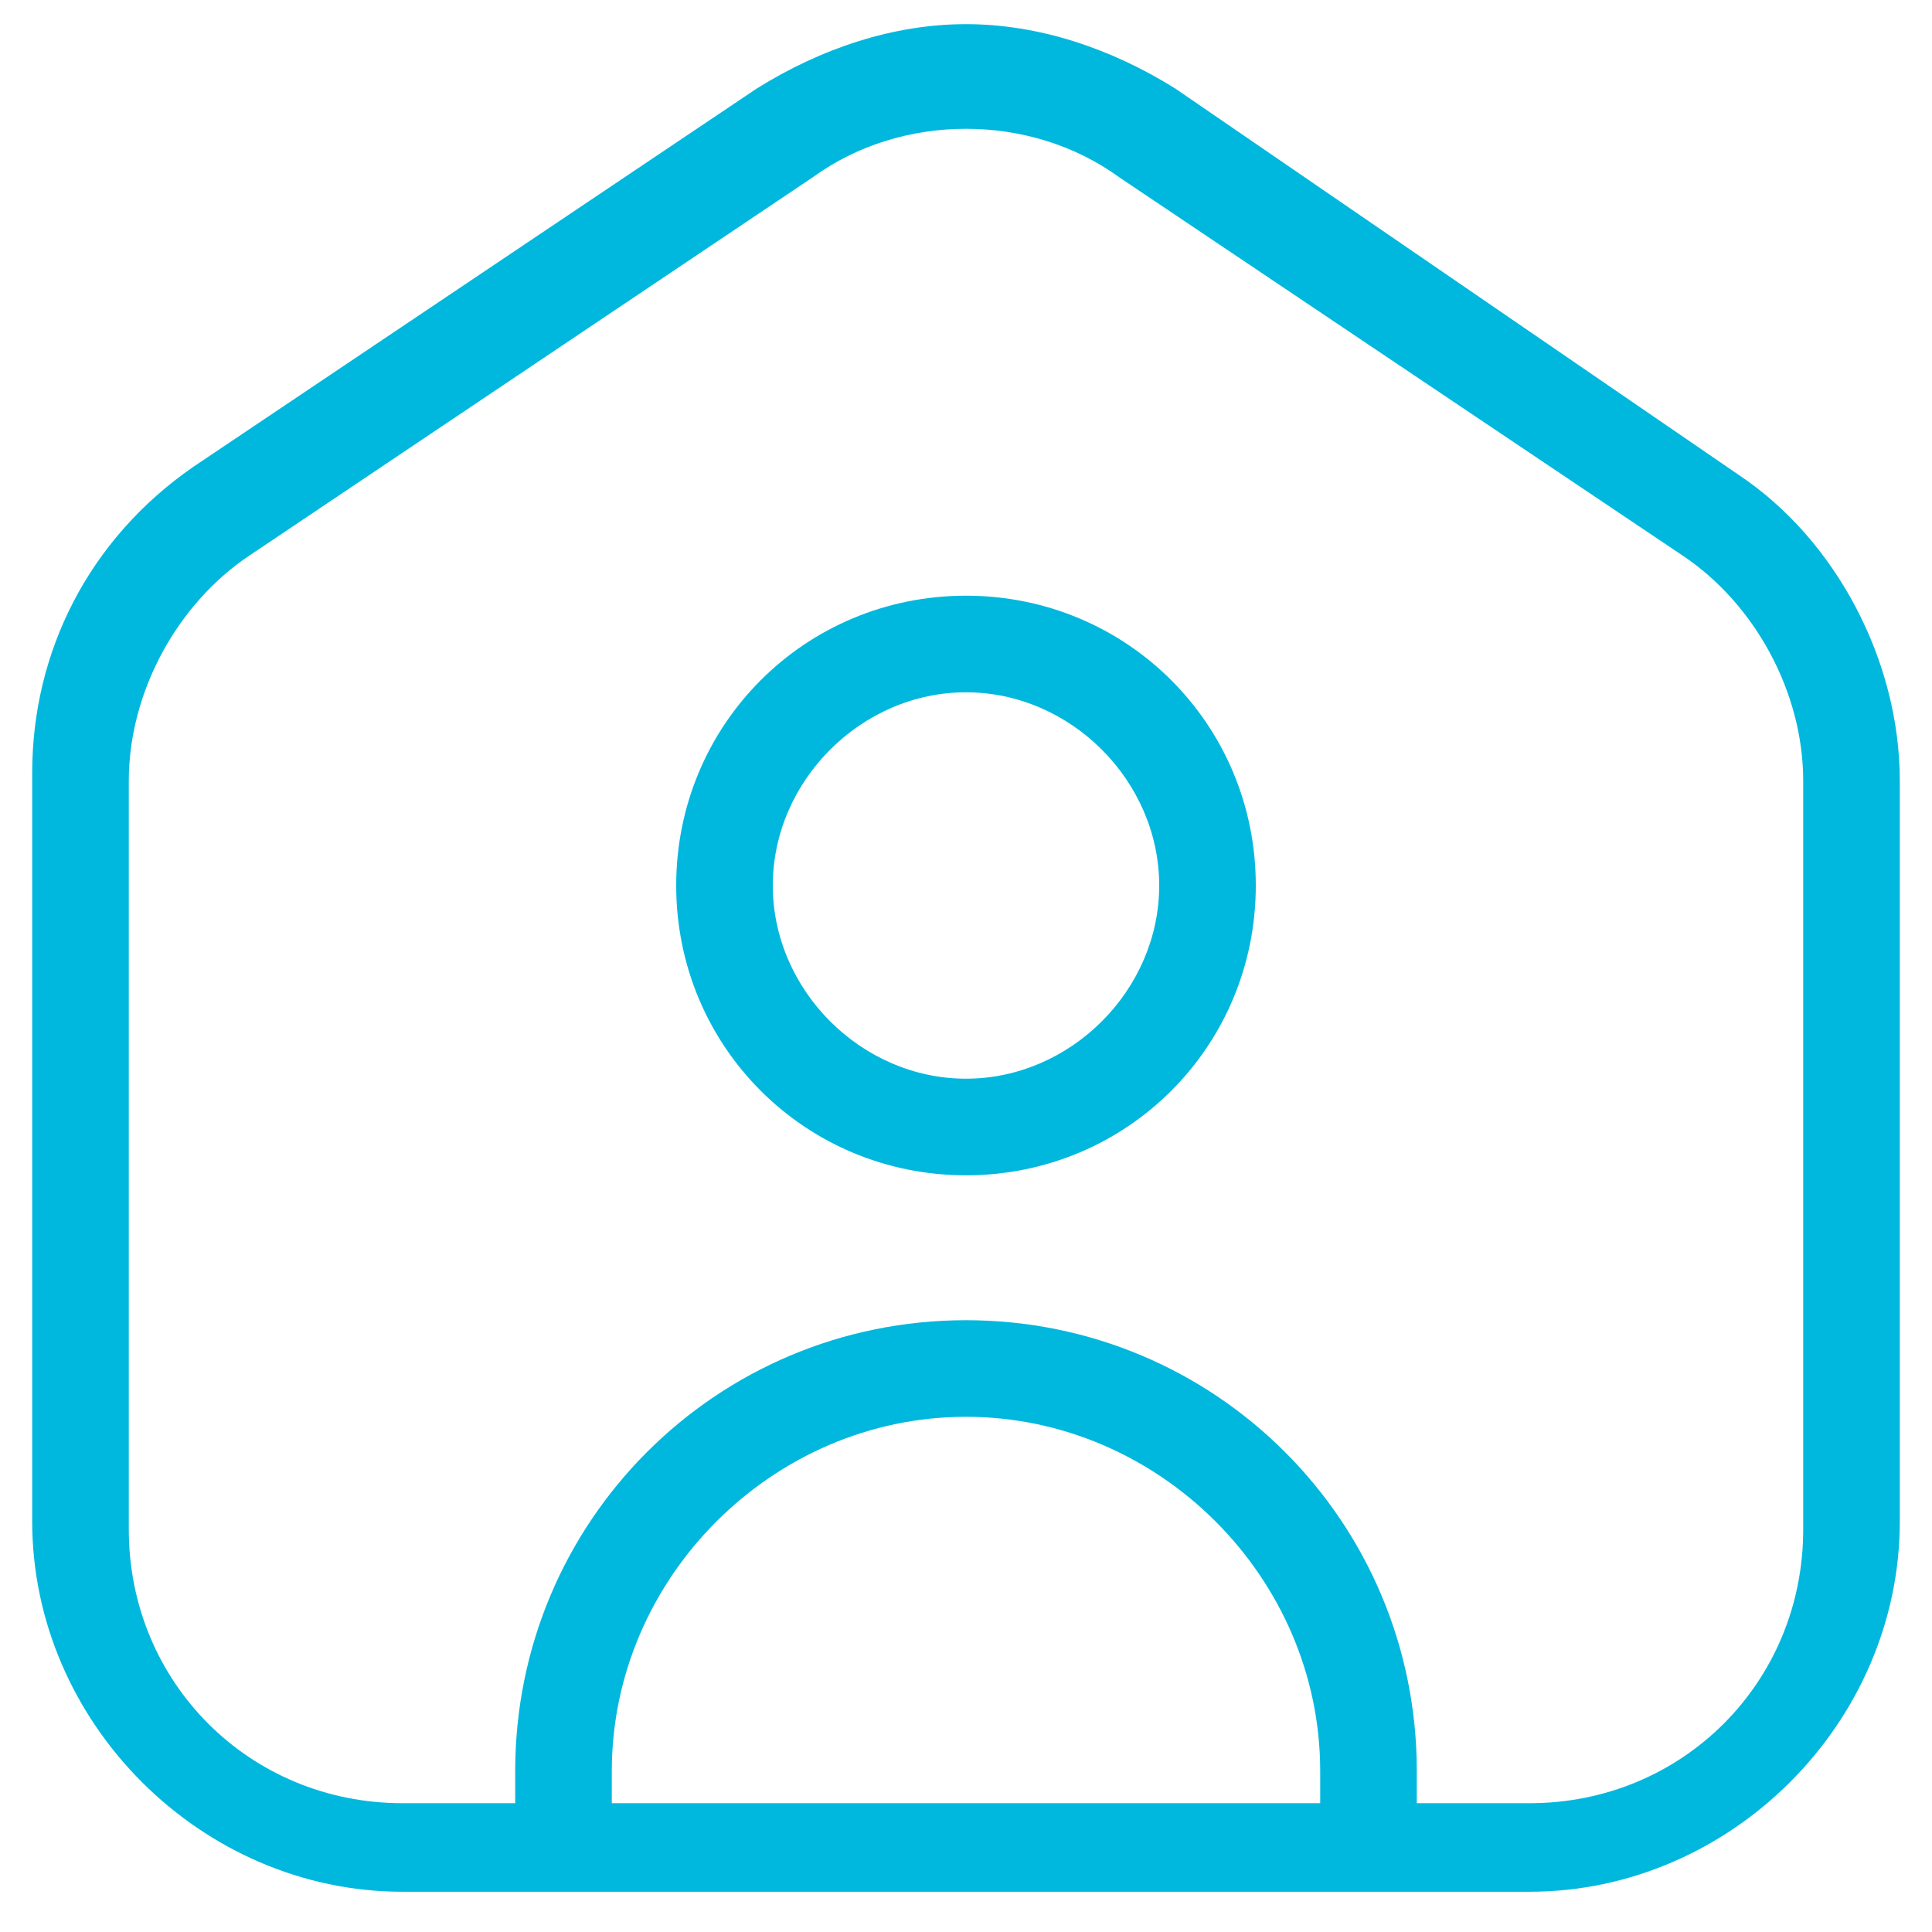 <svg id="Layer_1" xmlns="http://www.w3.org/2000/svg" version="1.1" viewBox="0 0 24 24">
  
  <defs>
    <style>
      .st0 {
        fill: #00b8de;
      }
    </style>
  </defs>
  <path class="st0" d="M23.6,9.7c0-1.5-.8-3-2-3.8L14.6,1.1c-.8-.5-1.7-.8-2.6-.8s-1.8.3-2.6.8L2.4,5.8c-1.3.9-2,2.3-2,3.8v9.3c0,2.5,2.1,4.6,4.6,4.6h14c2.5,0,4.6-2.1,4.6-4.6v-9.3ZM16.4,22.4H7.6v-.4c0-2.4,2-4.4,4.4-4.4s4.4,2,4.4,4.4v.4ZM22.4,19c0,1.9-1.5,3.4-3.4,3.4h-1.4v-.4c0-3.1-2.5-5.6-5.6-5.6s-5.6,2.5-5.6,5.6v.4h-1.4c-1.9,0-3.4-1.5-3.4-3.4v-9.3c0-1.1.6-2.2,1.5-2.8l7-4.7c1.1-.8,2.7-.8,3.8,0l7,4.7c.9.6,1.5,1.7,1.5,2.8v9.3Z"></path>
  <path class="st0" d="M12,7.4c-2,0-3.6,1.6-3.6,3.6s1.6,3.6,3.6,3.6,3.6-1.6,3.6-3.6-1.6-3.6-3.6-3.6ZM12,13.4c-1.3,0-2.4-1.1-2.4-2.4s1.1-2.4,2.4-2.4,2.4,1.1,2.4,2.4-1.1,2.4-2.4,2.4Z"></path>
</svg>